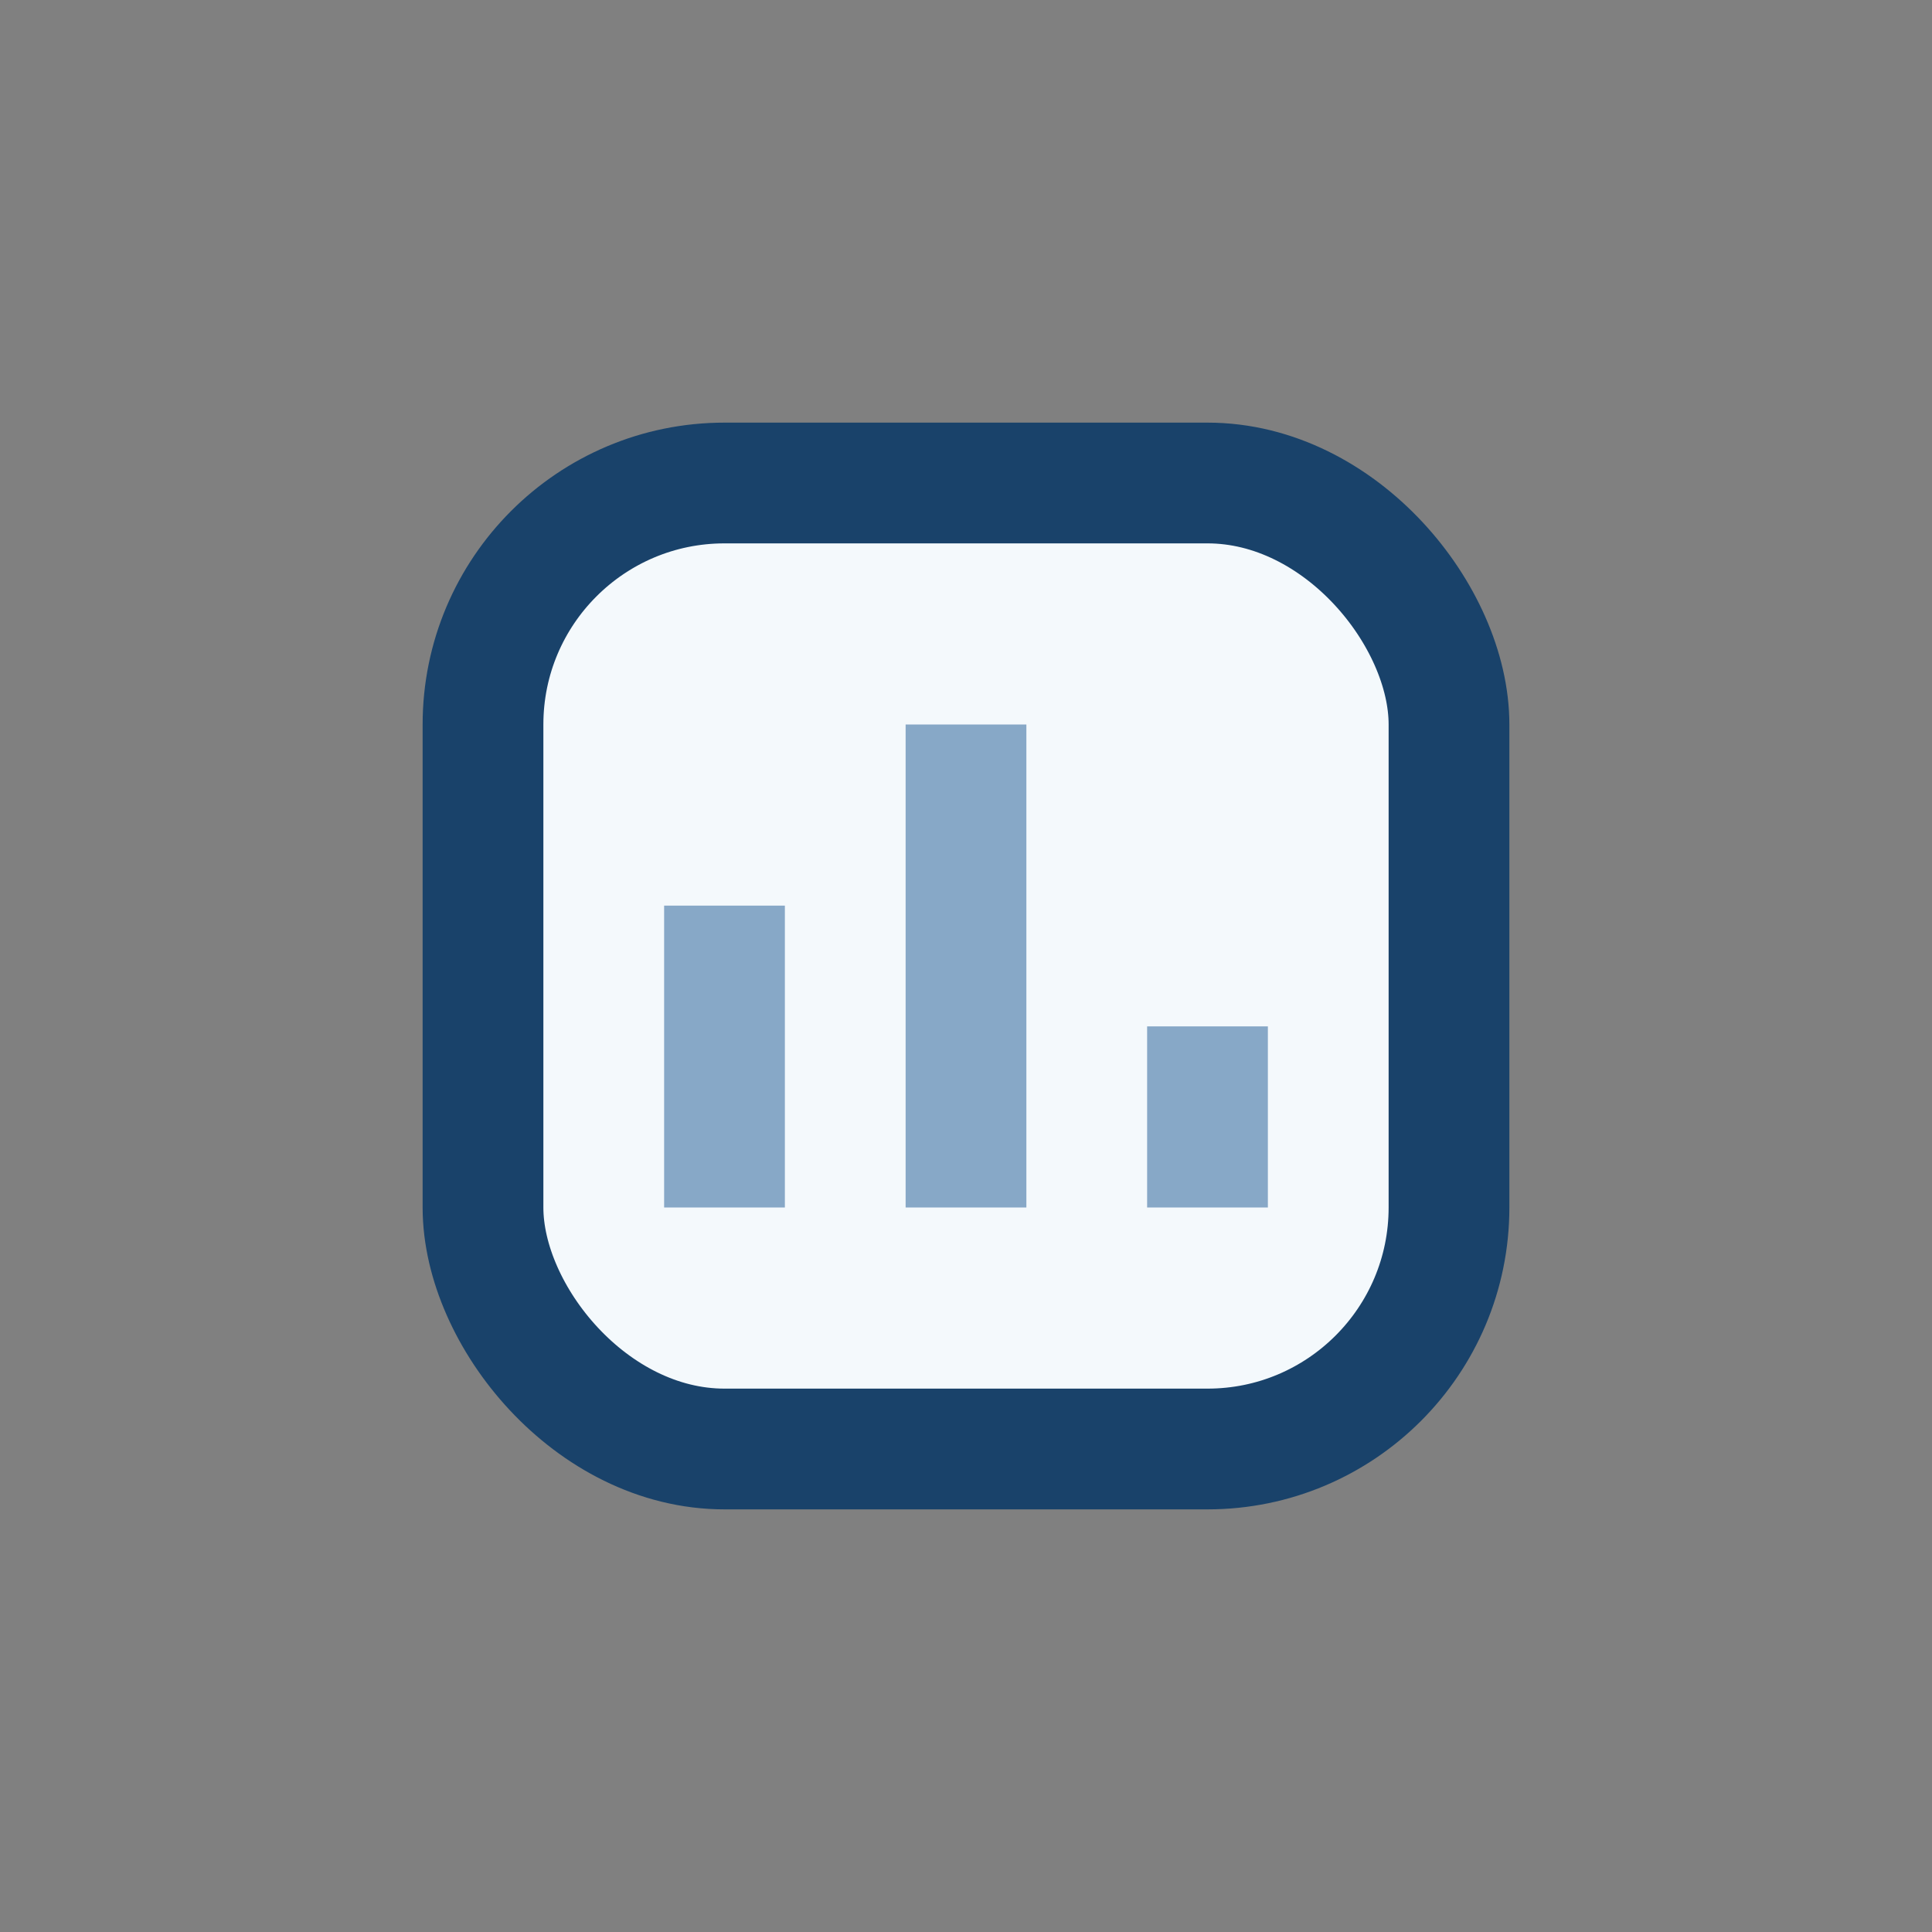 <?xml version="1.0" encoding="UTF-8"?>
<svg xmlns="http://www.w3.org/2000/svg" width="32" height="32" viewBox="0 0 32 32"><rect x="0" y="0" width="32" height="32" fill="#808080" stroke="none"/><rect x="8" y="8" width="16" height="16" rx="4" fill="#F4F9FC" stroke="#19426A" stroke-width="2"/><path d="M12 20v-5M16 20v-8M20 20v-3" stroke="#87A8C7" stroke-width="2"/></svg>